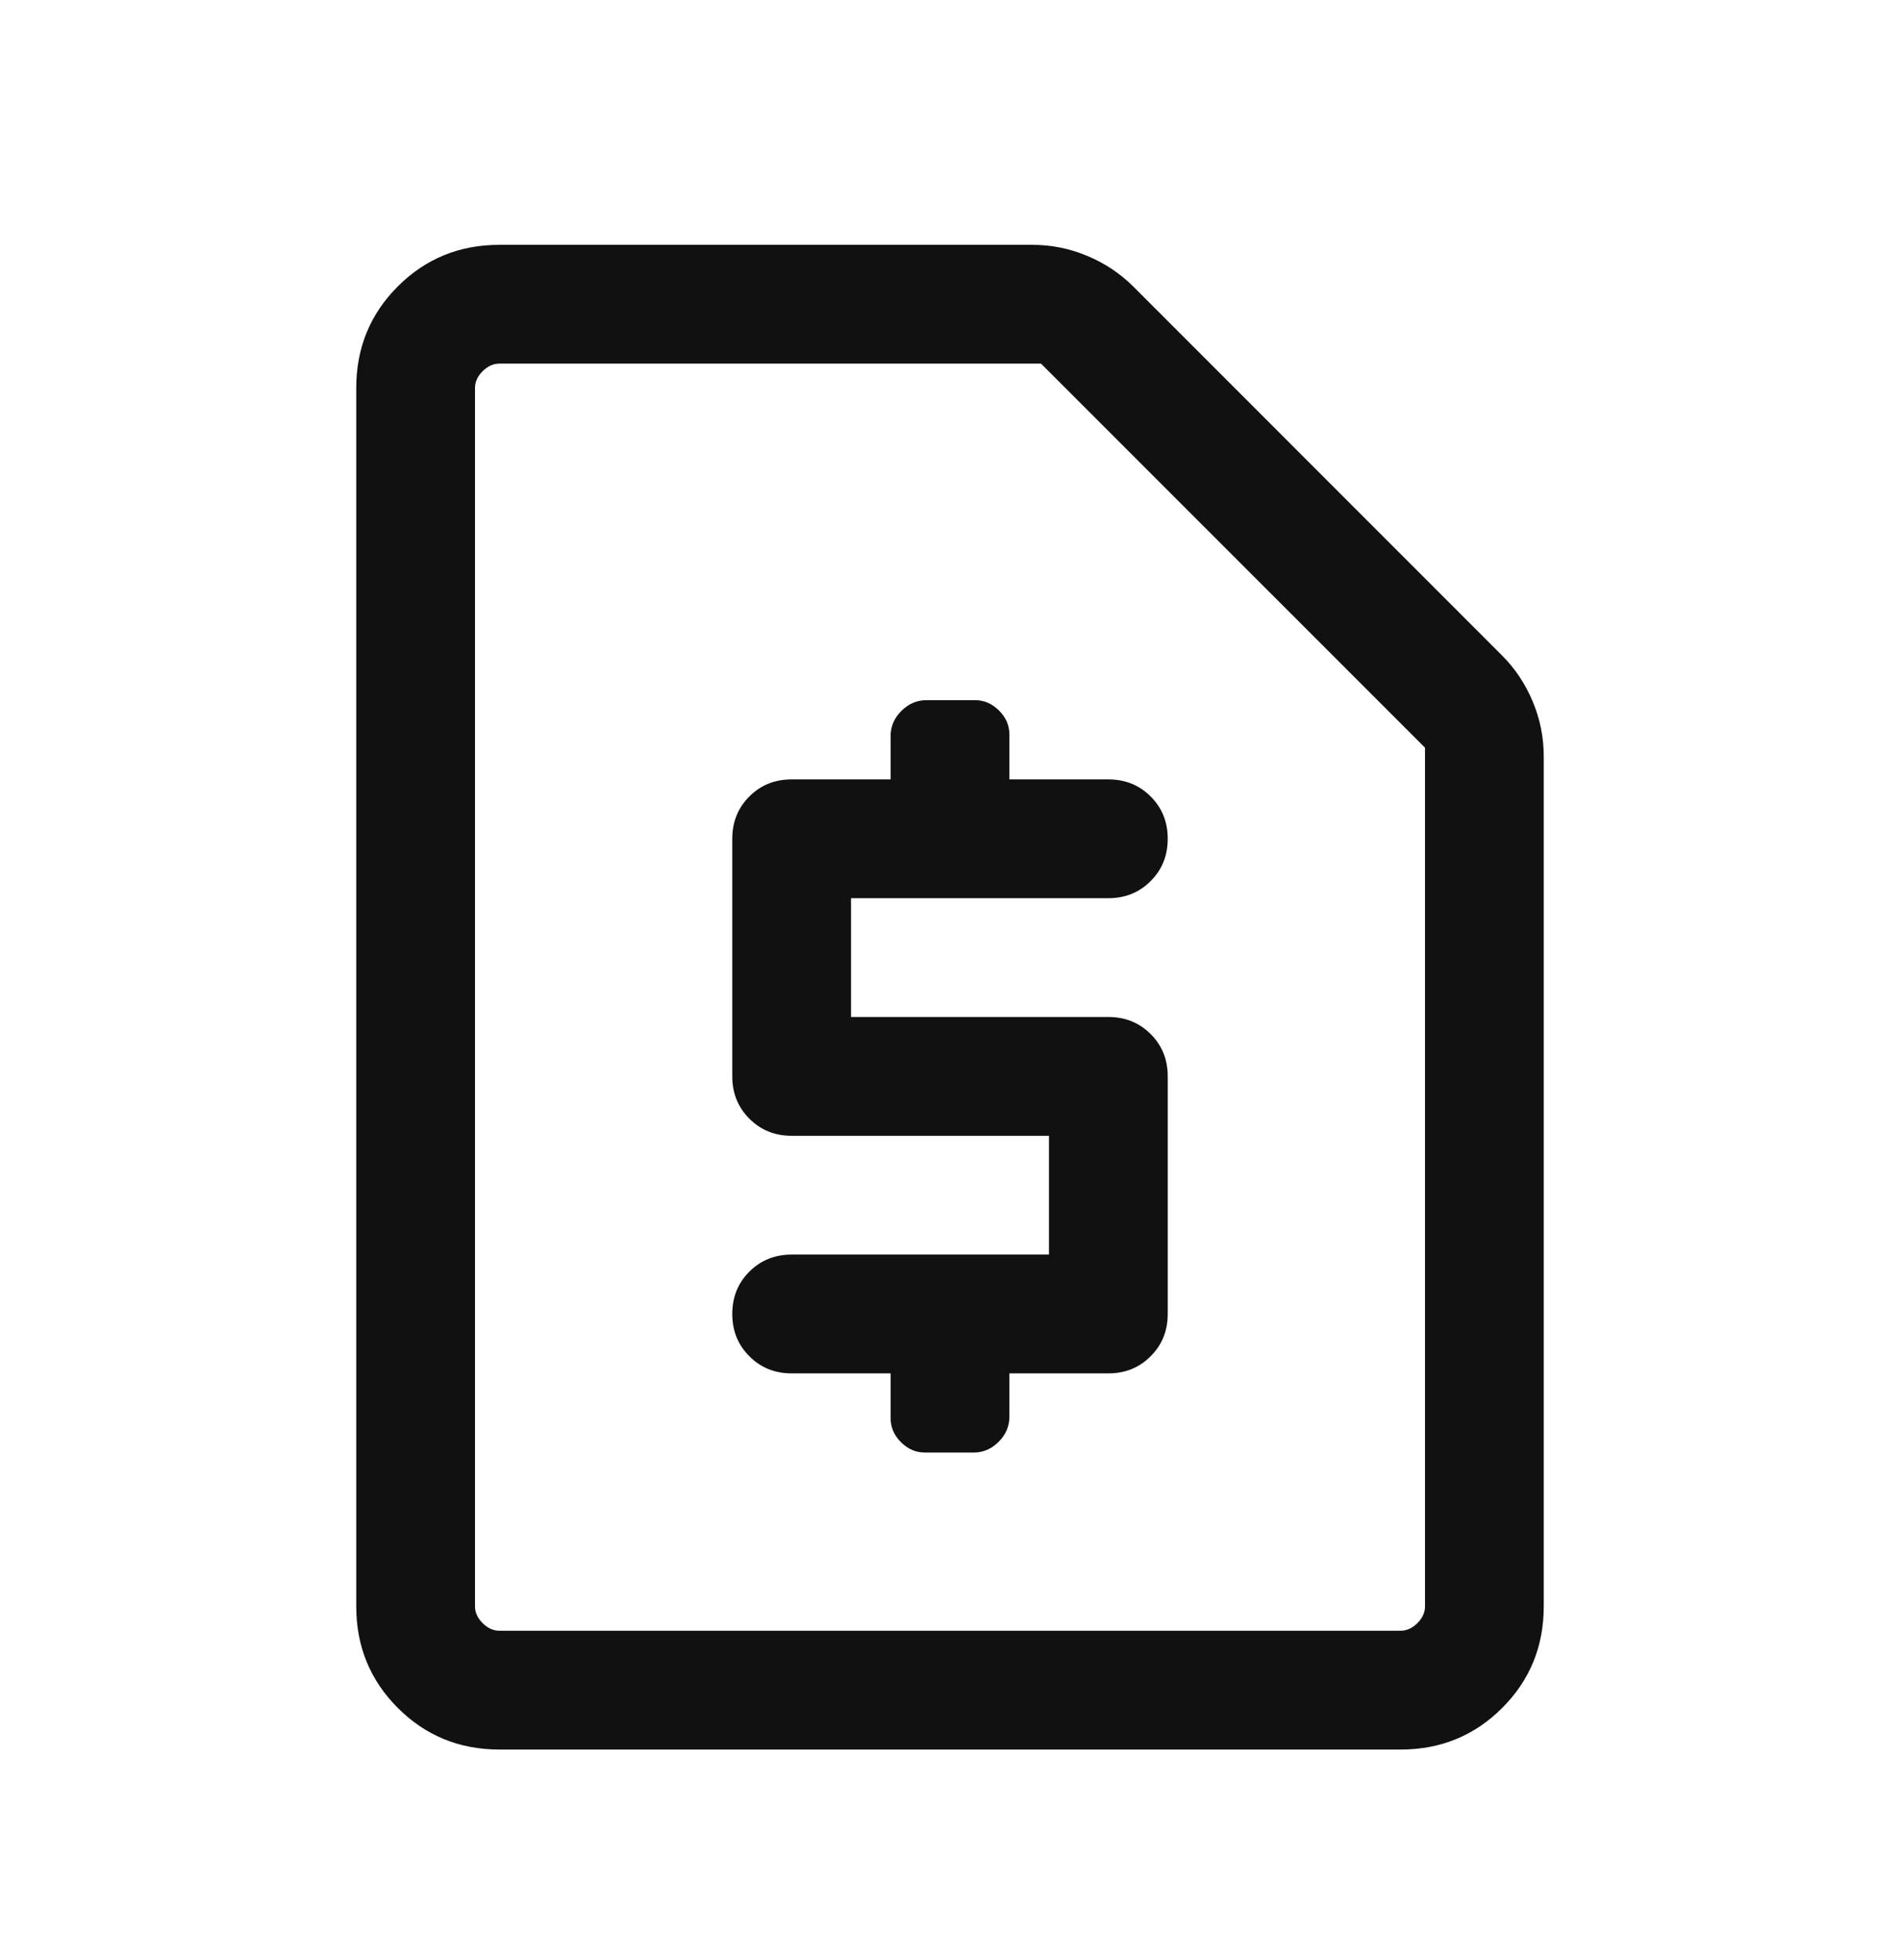 <svg width="32" height="33" viewBox="0 0 32 33" fill="none" xmlns="http://www.w3.org/2000/svg">
<path d="M15 23.122V23.878C15 24.03 15.058 24.165 15.174 24.281C15.291 24.397 15.425 24.455 15.577 24.455H16.397C16.558 24.455 16.699 24.395 16.819 24.274C16.94 24.154 17 24.013 17 23.852V23.122H18.667C18.95 23.122 19.188 23.026 19.379 22.834C19.571 22.643 19.667 22.405 19.667 22.122V18.122C19.667 17.838 19.571 17.6 19.379 17.409C19.188 17.218 18.95 17.122 18.667 17.122H14.333V15.122H18.667C18.95 15.122 19.188 15.026 19.379 14.834C19.571 14.643 19.667 14.405 19.667 14.122C19.667 13.838 19.571 13.6 19.379 13.409C19.188 13.217 18.95 13.122 18.667 13.122H17V12.365C17 12.213 16.942 12.079 16.826 11.963C16.709 11.847 16.575 11.788 16.423 11.788H15.603C15.442 11.788 15.301 11.849 15.181 11.969C15.06 12.09 15 12.23 15 12.391V13.122H13.333C13.05 13.122 12.812 13.217 12.621 13.409C12.429 13.6 12.333 13.838 12.333 14.122V18.122C12.333 18.405 12.429 18.643 12.621 18.834C12.812 19.026 13.05 19.122 13.333 19.122H17.667V21.122H13.333C13.05 21.122 12.812 21.218 12.621 21.409C12.429 21.6 12.333 21.838 12.333 22.122C12.333 22.405 12.429 22.643 12.621 22.834C12.812 23.026 13.05 23.122 13.333 23.122H15ZM8.41 29.455C7.737 29.455 7.167 29.222 6.7 28.755C6.233 28.288 6 27.718 6 27.045V6.532C6 5.859 6.233 5.288 6.7 4.822C7.167 4.355 7.737 4.122 8.41 4.122H17.387C17.709 4.122 18.018 4.184 18.314 4.309C18.611 4.434 18.868 4.606 19.087 4.824L25.297 11.035C25.516 11.253 25.688 11.511 25.813 11.808C25.938 12.104 26 12.413 26 12.735V27.045C26 27.718 25.767 28.288 25.3 28.755C24.833 29.222 24.263 29.455 23.59 29.455H8.41ZM8.41 27.455H23.59C23.692 27.455 23.786 27.412 23.872 27.327C23.957 27.241 24 27.147 24 27.045V12.588L17.533 6.122H8.41C8.308 6.122 8.214 6.165 8.128 6.25C8.043 6.335 8 6.429 8 6.532V27.045C8 27.147 8.043 27.241 8.128 27.327C8.214 27.412 8.308 27.455 8.41 27.455Z" fill="#111111"/>
</svg>

